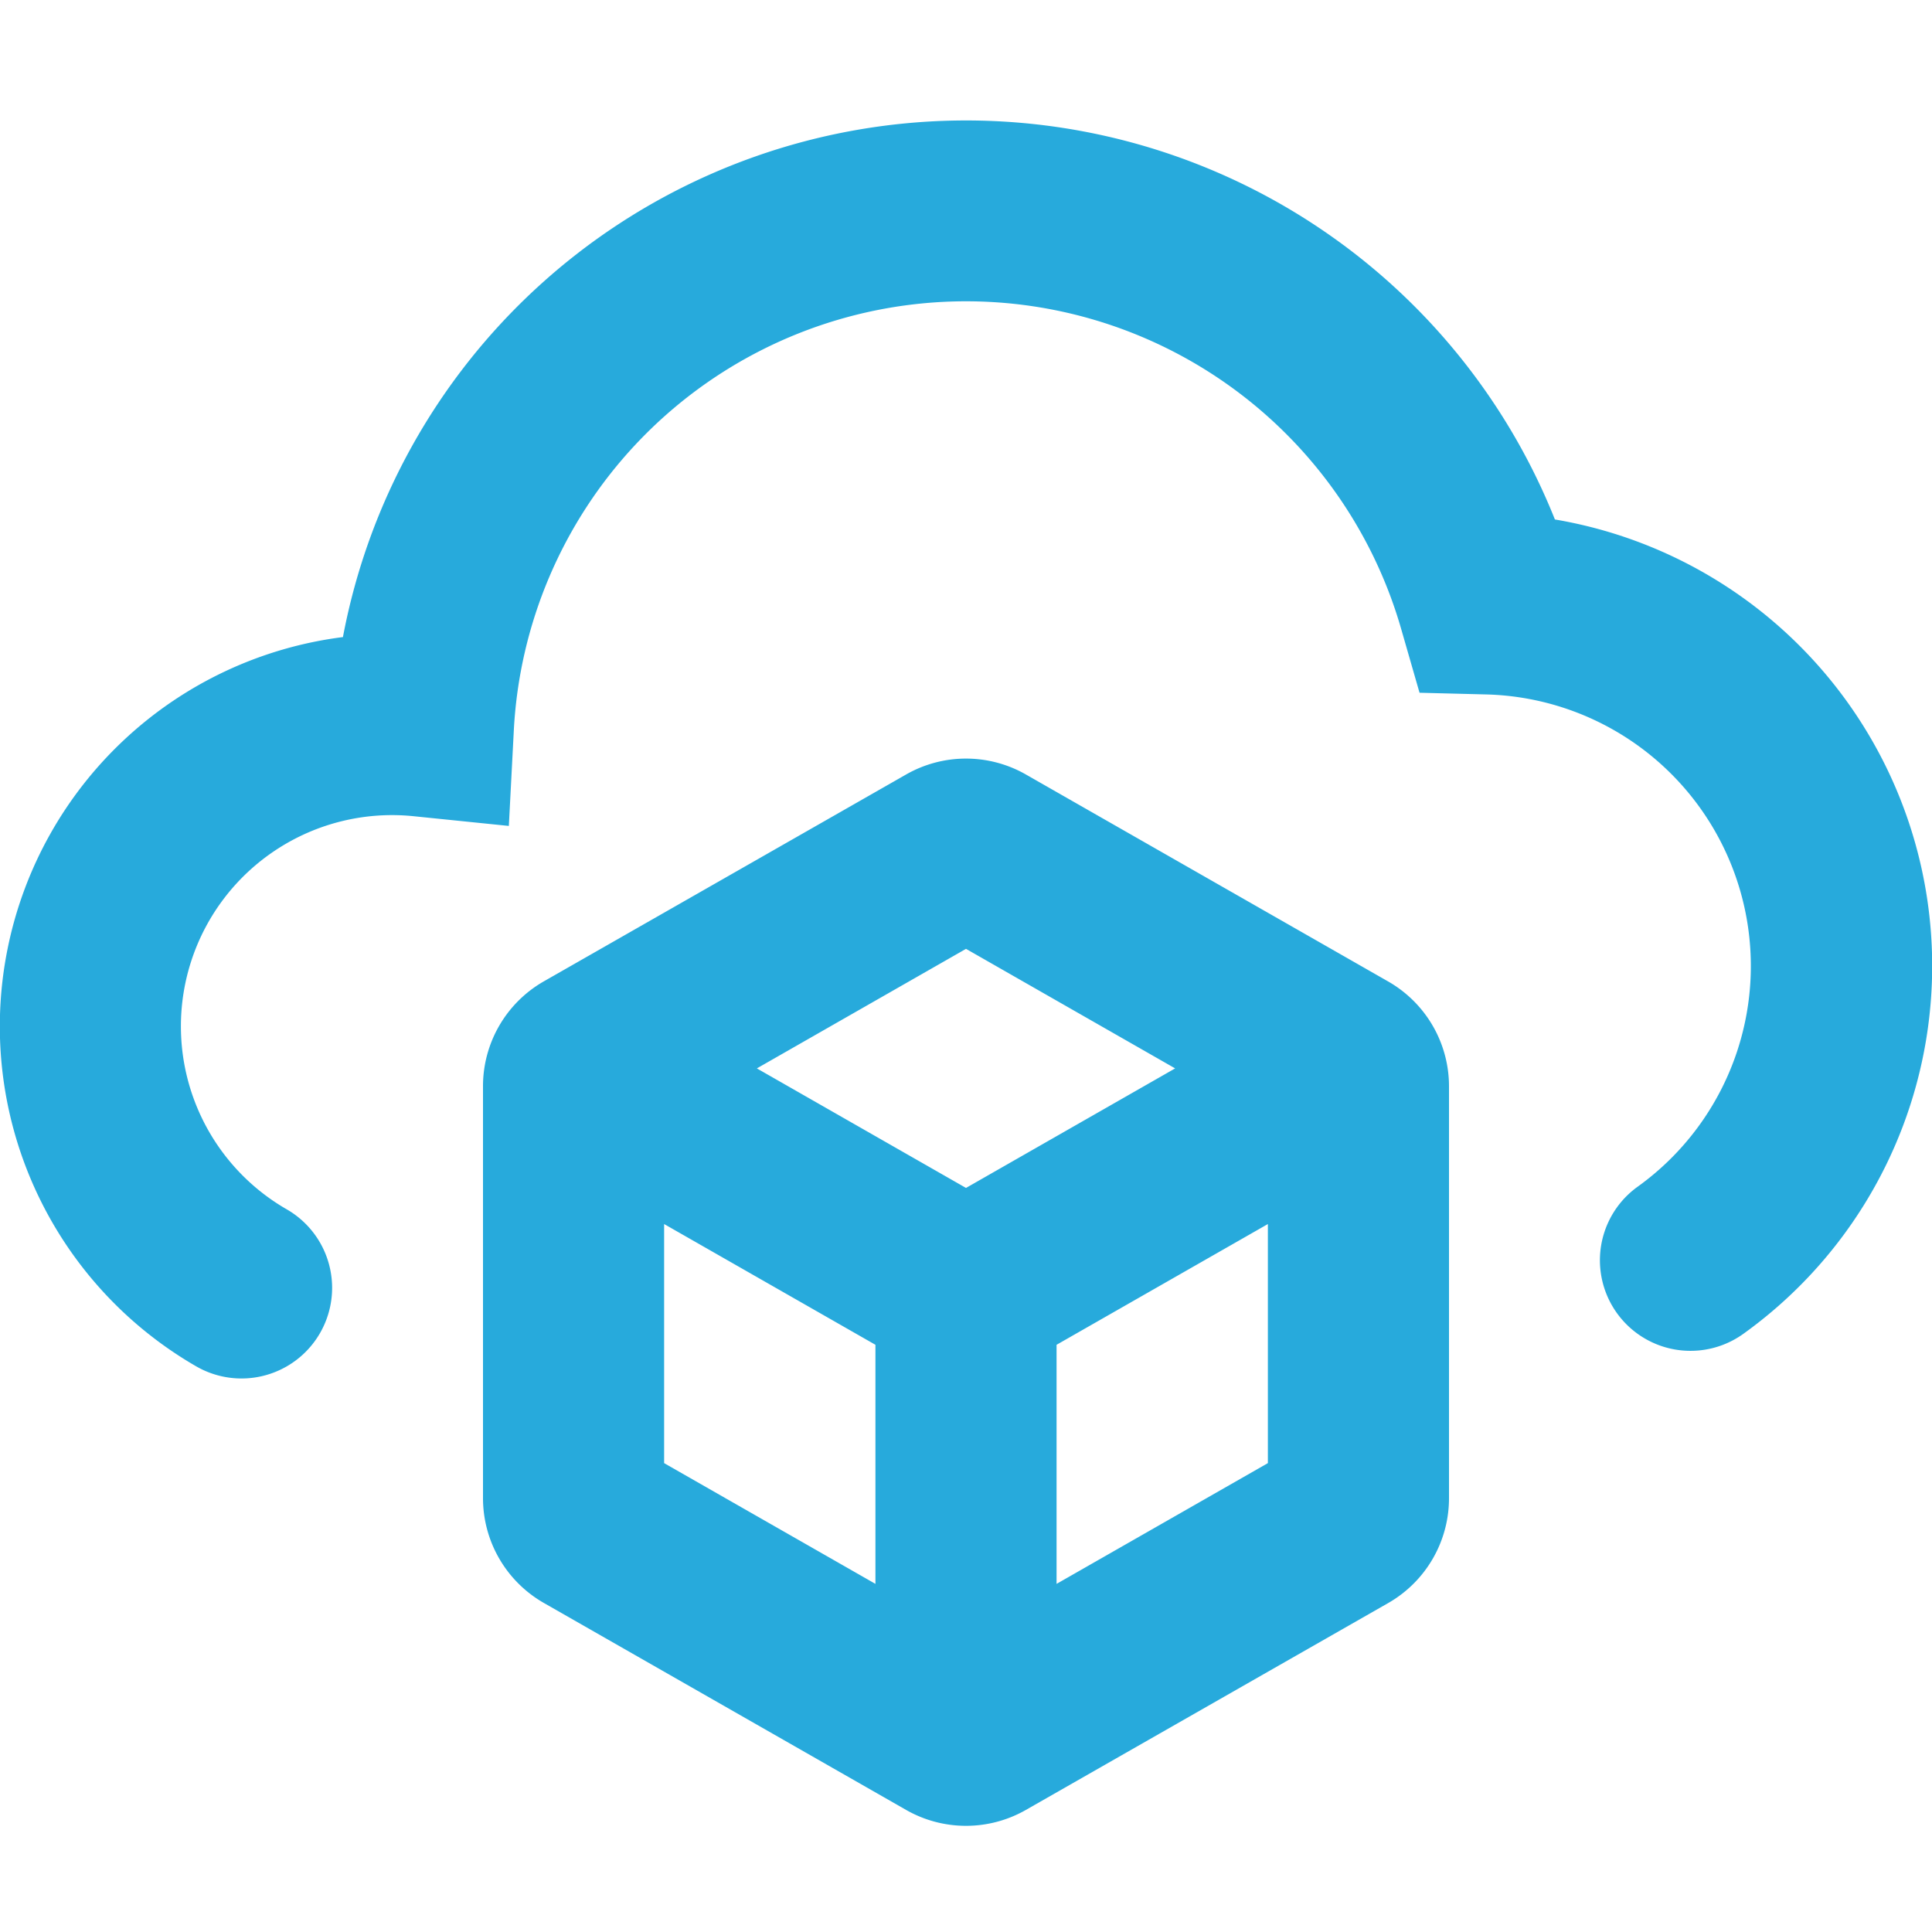 <svg xmlns="http://www.w3.org/2000/svg" width="96" height="96" viewBox="0 0 16 16"><path fill="#27AADC" fill-rule="evenodd" d="M4.255 6.052a3.75 3.75 0 0 1 7.349-.843l.152.528l.55.014a2.25 2.25 0 0 1 1.256 4.077a.75.75 0 0 0 .876 1.218a3.75 3.75 0 0 0-1.561-6.744a5.251 5.251 0 0 0-10.037.974a3.25 3.25 0 0 0-1.216 6.039a.75.75 0 1 0 .752-1.299A1.749 1.749 0 0 1 3.43 6.76l.784.08l.041-.787ZM8 9.838l-1.732-.99L8 7.858l1.732.99zm.75 1.299l1.75-1v1.98l-1.75 1zm-1.5 0l-1.75-1v1.98l1.75 1zm.254-4.723a1 1 0 0 1 .992 0l3 1.714a1 1 0 0 1 .504.868v3.41a1 1 0 0 1-.504.87l-3 1.713a1 1 0 0 1-.992 0l-3-1.714A1 1 0 0 1 4 12.407v-3.41a1 1 0 0 1 .504-.87z" clip-rule="evenodd"></path></svg>